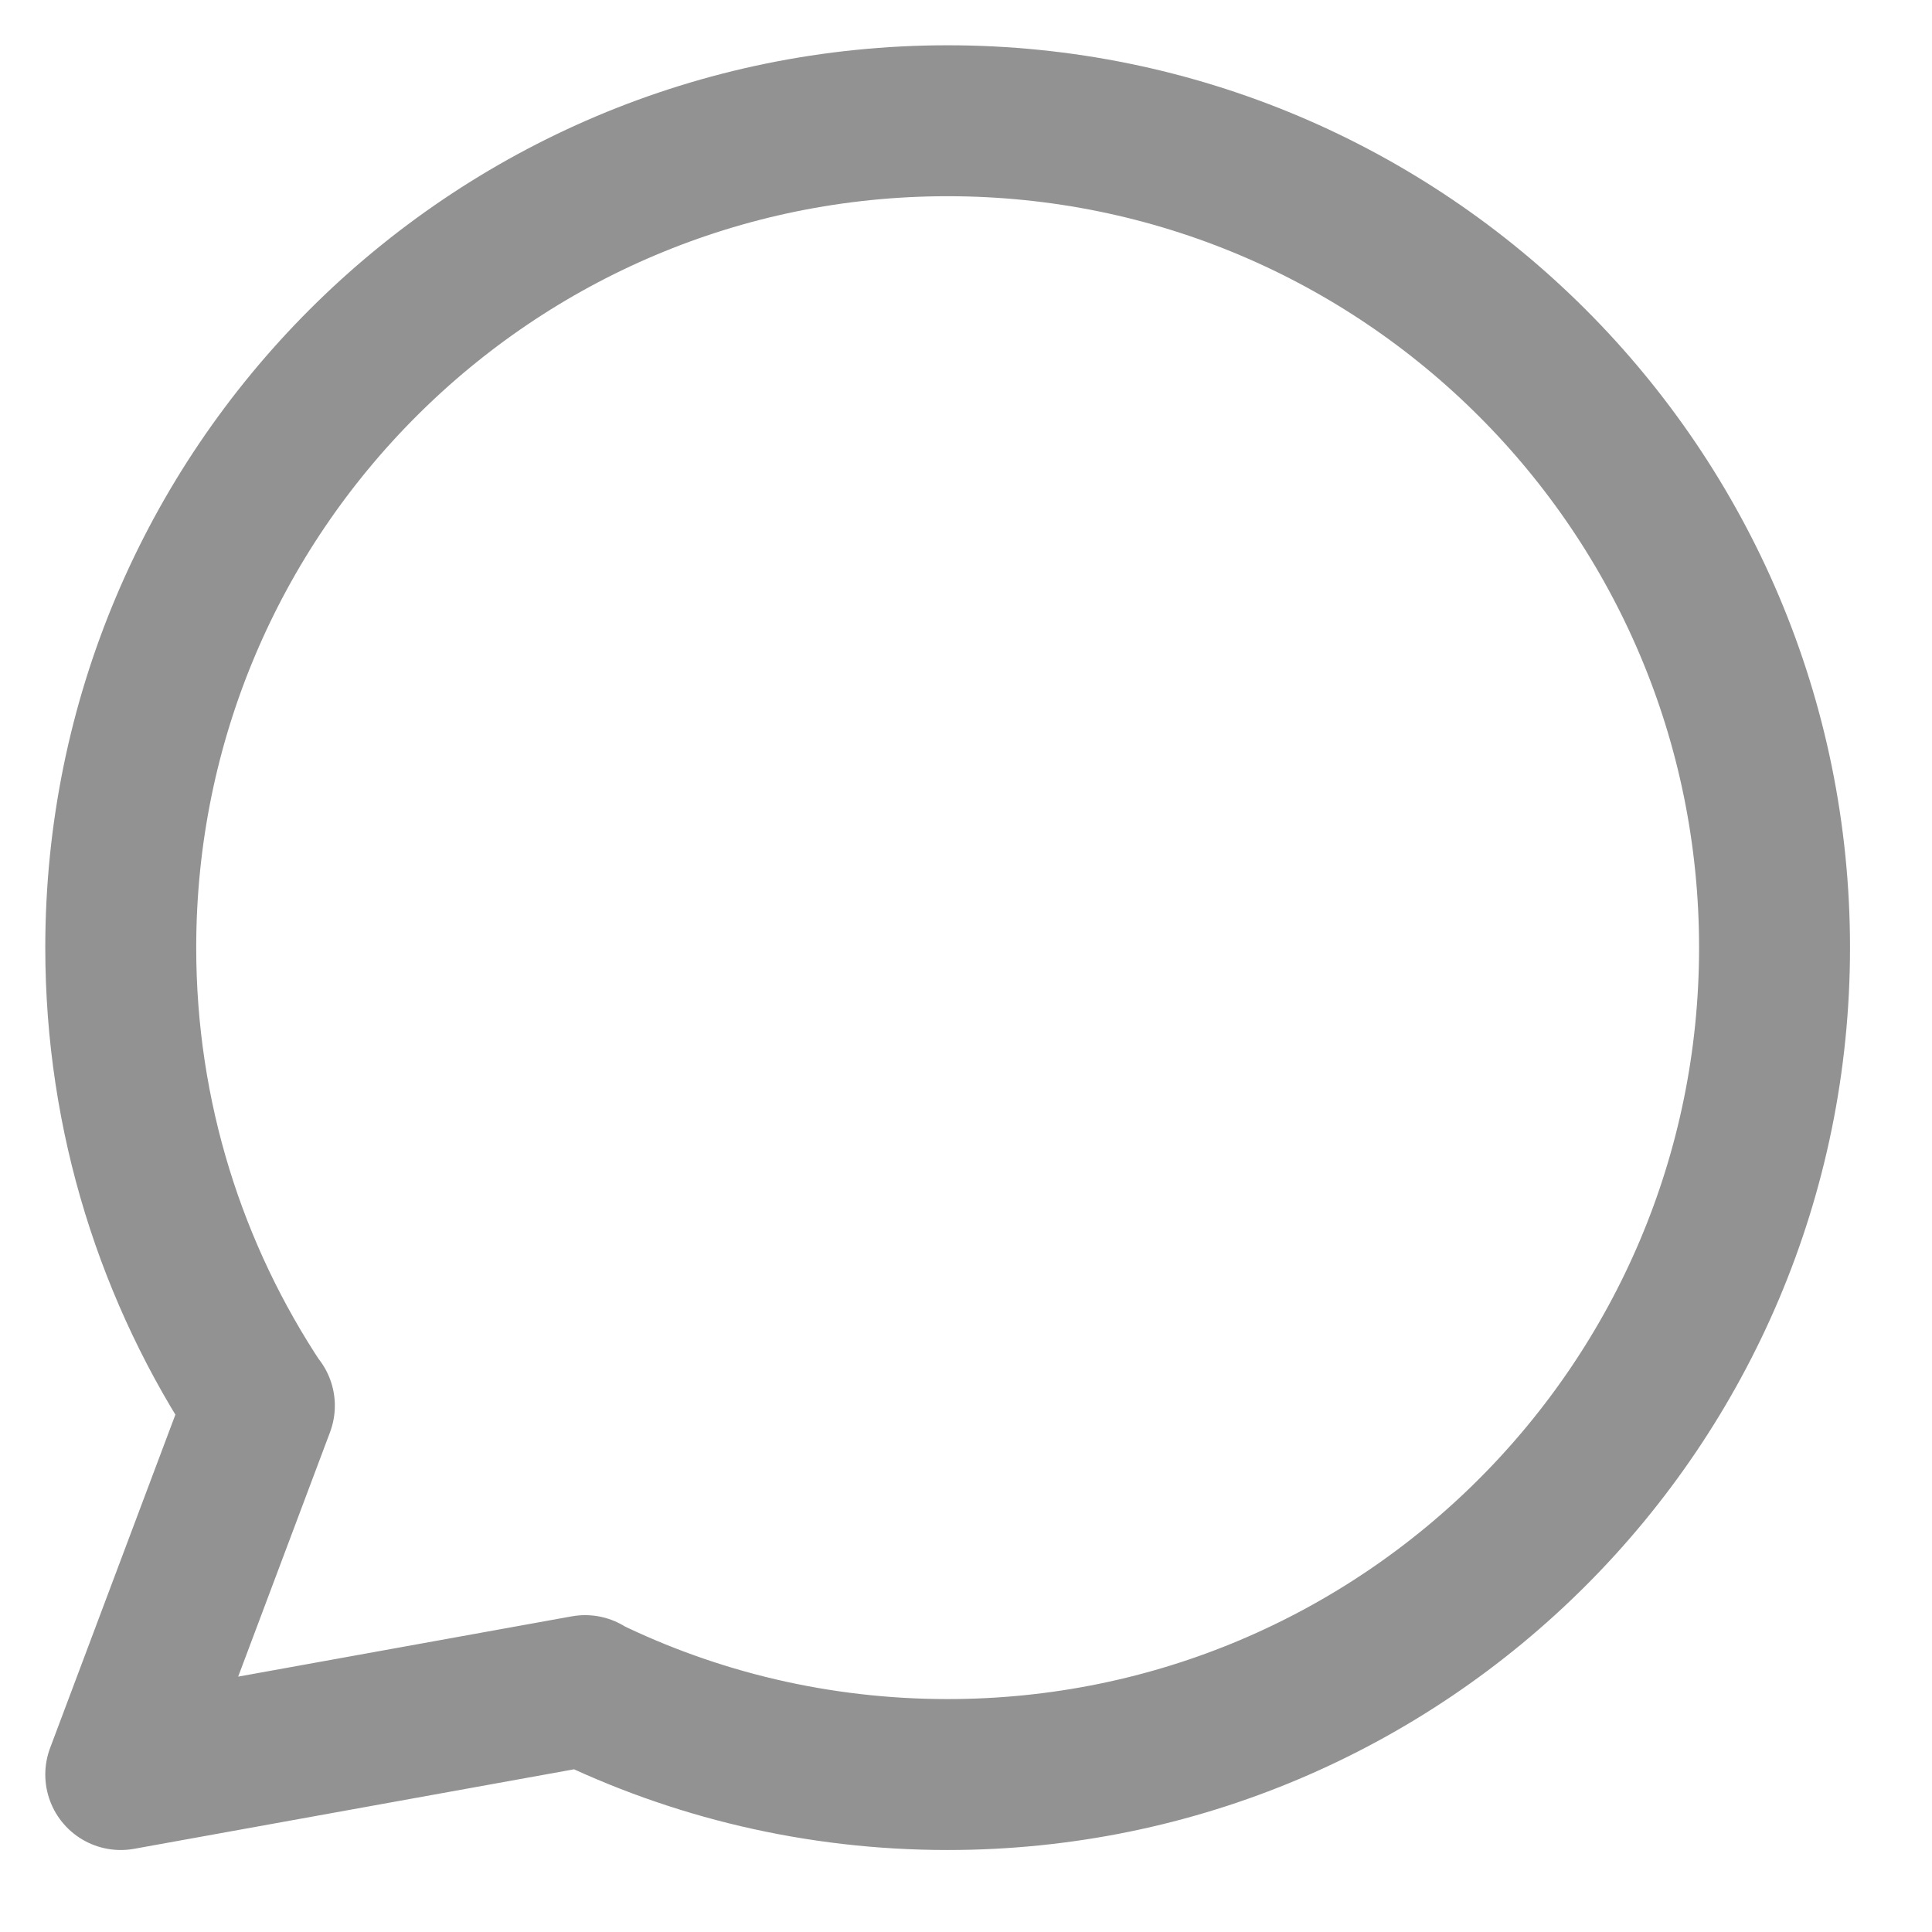 <?xml version="1.0" encoding="utf-8"?>
<svg xmlns="http://www.w3.org/2000/svg" width="16" height="16" viewBox="0 0 16 16" fill="none">
<path d="M4.84 14.002C5.748 14.447 6.769 14.696 7.848 14.696C11.63 14.696 14.696 11.63 14.696 7.848C14.696 4.066 11.63 1 7.848 1C4.066 1 1 4.066 1 7.848C1 9.252 1.423 10.557 2.147 11.644M4.84 14.002L1 14.696L2.147 11.644M4.84 14.002L4.846 14.001M2.147 11.644L2.148 11.641" stroke="#939292" stroke-width="1.25" stroke-linecap="round" stroke-linejoin="round"/>
</svg>